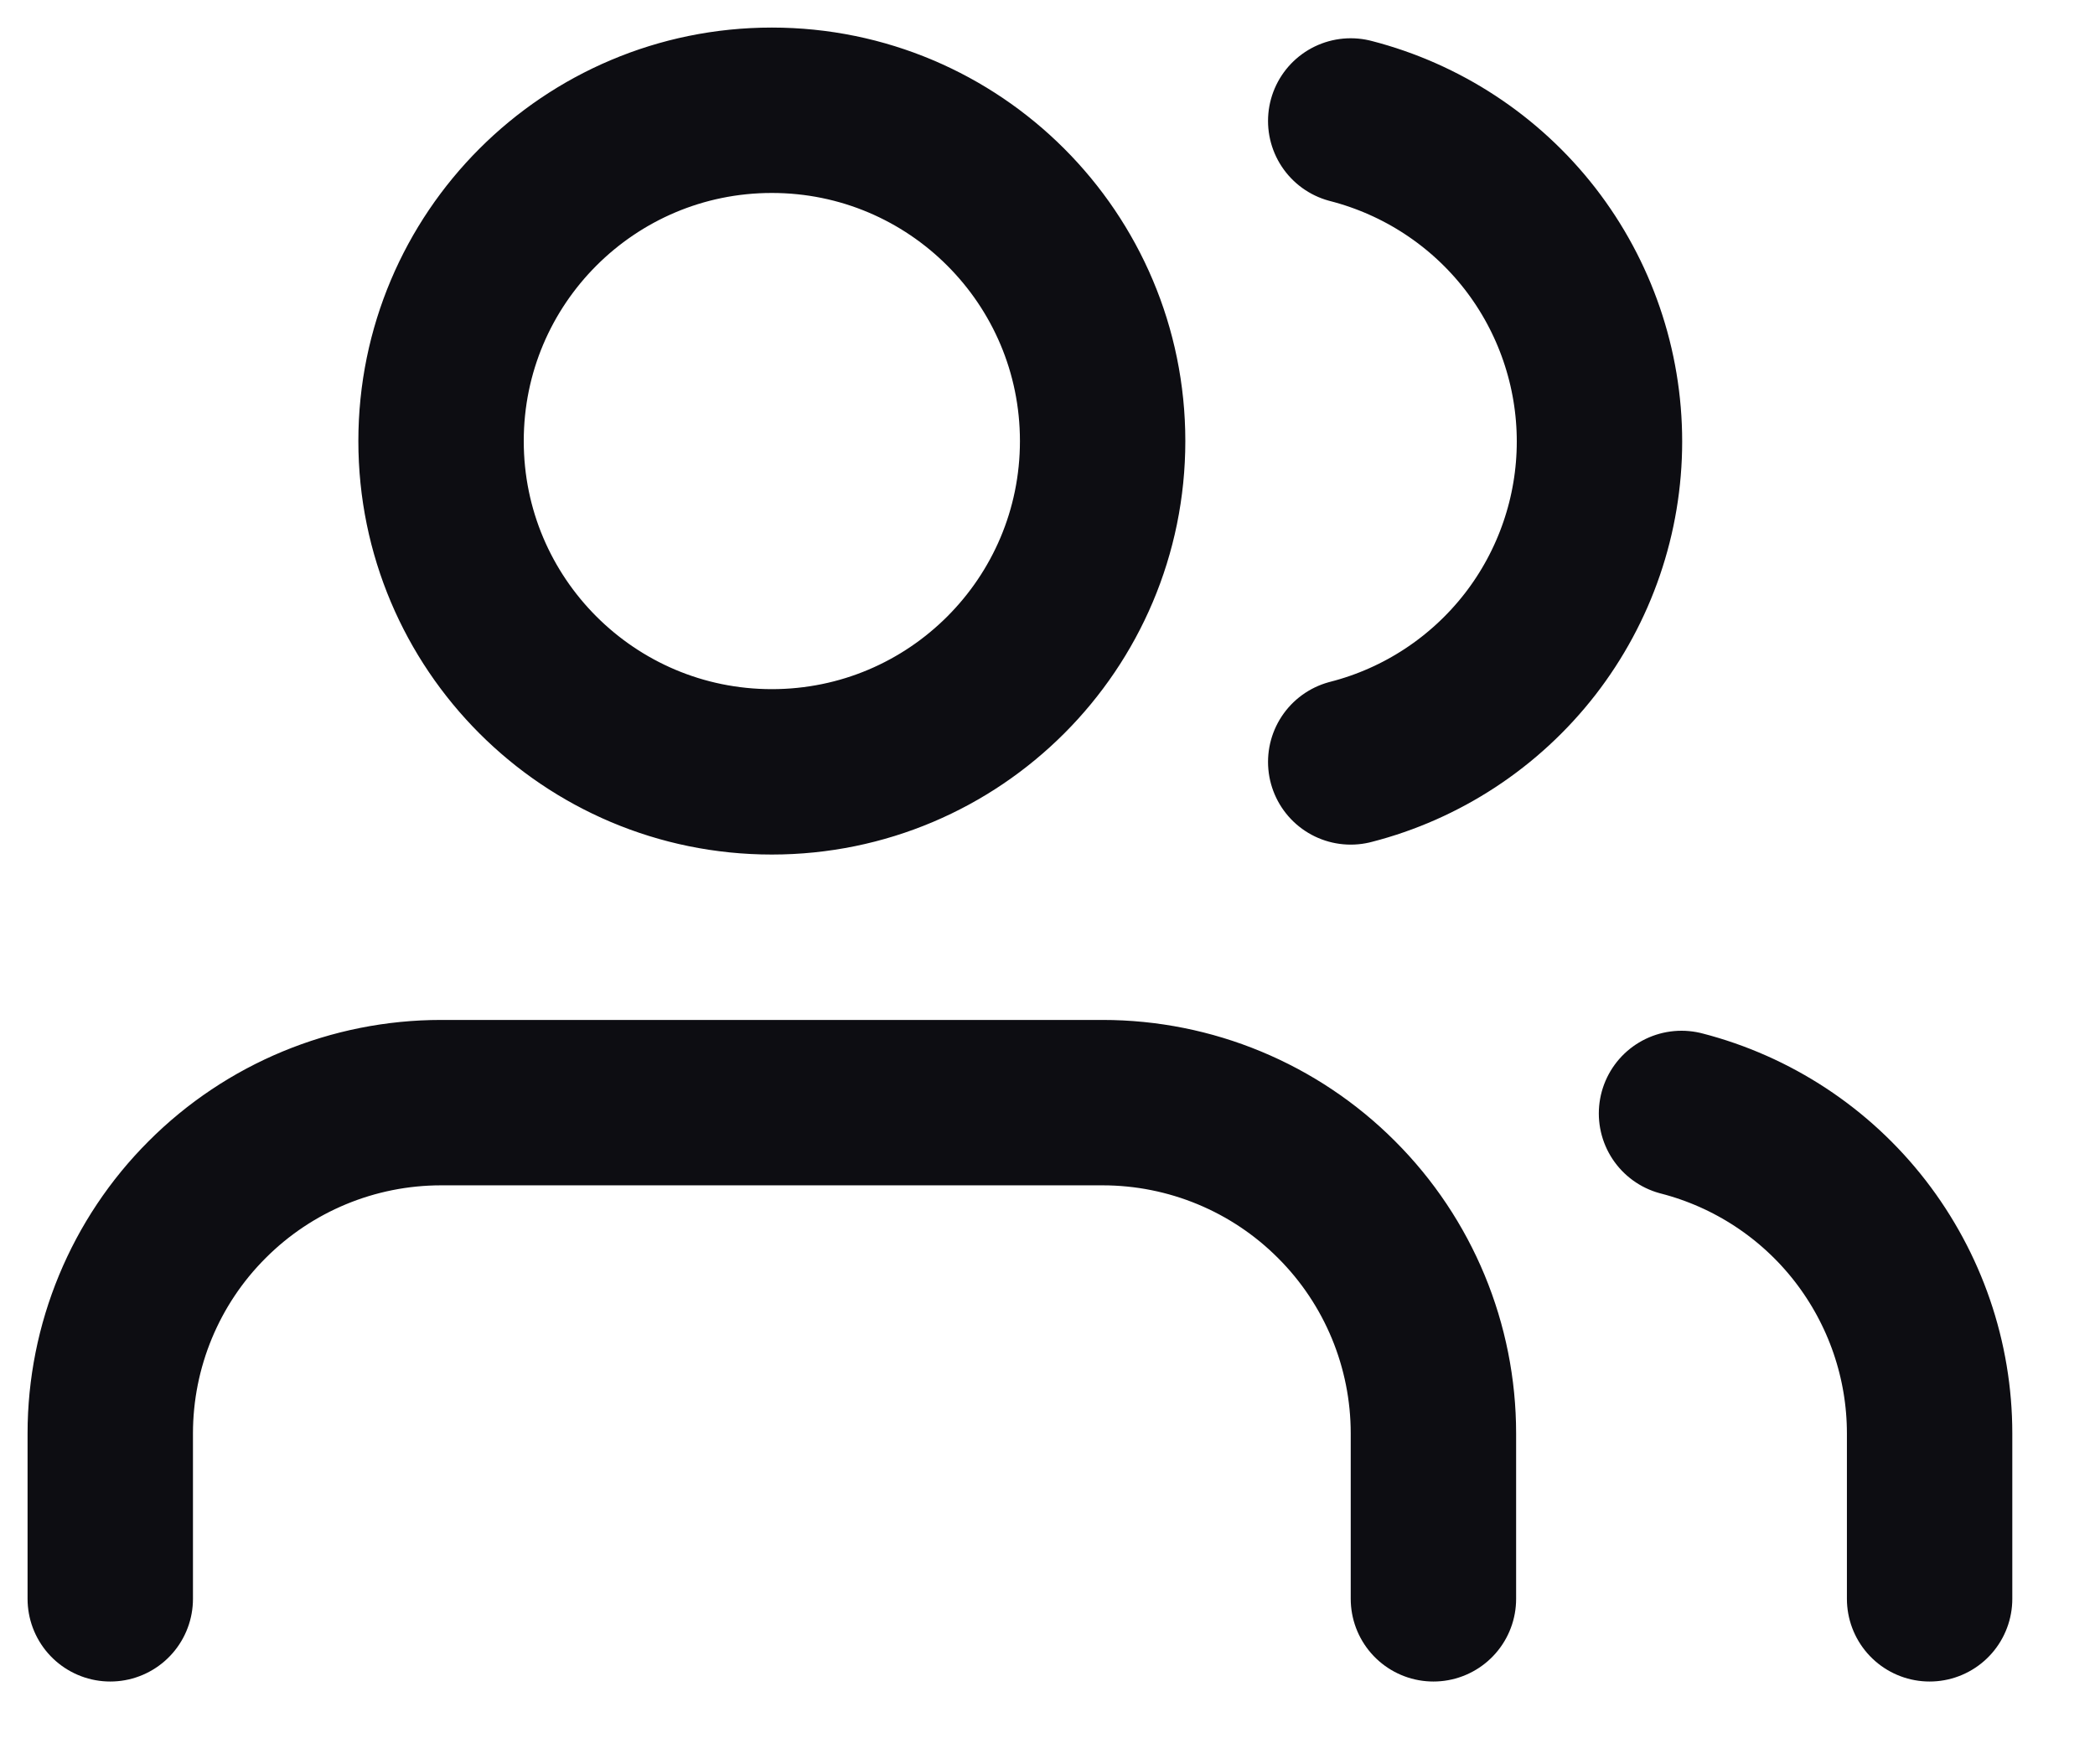 <?xml version="1.0" encoding="utf-8"?>
<svg xmlns="http://www.w3.org/2000/svg" fill="none" height="100%" overflow="visible" preserveAspectRatio="none" style="display: block;" viewBox="0 0 19 16" width="100%">
<path d="M13 14.5V13C13 12.204 12.684 11.441 12.121 10.879C11.559 10.316 10.796 10 10 10H4C3.204 10 2.441 10.316 1.879 10.879C1.316 11.441 1 12.204 1 13V14.5M17.5 14.5V13C17.5 12.335 17.278 11.69 16.871 11.164C16.464 10.639 15.894 10.264 15.25 10.098M12.25 1.097C12.895 1.263 13.467 1.638 13.876 2.164C14.284 2.69 14.506 3.338 14.506 4.004C14.506 4.67 14.284 5.317 13.876 5.843C13.467 6.369 12.895 6.745 12.25 6.91M10 4C10 5.657 8.657 7 7 7C5.343 7 4 5.657 4 4C4 2.343 5.343 1 7 1C8.657 1 10 2.343 10 4Z" id="Icon" stroke="#0D0D12" stroke-linecap="round" stroke-linejoin="round" stroke-width="1.5"/>
</svg>